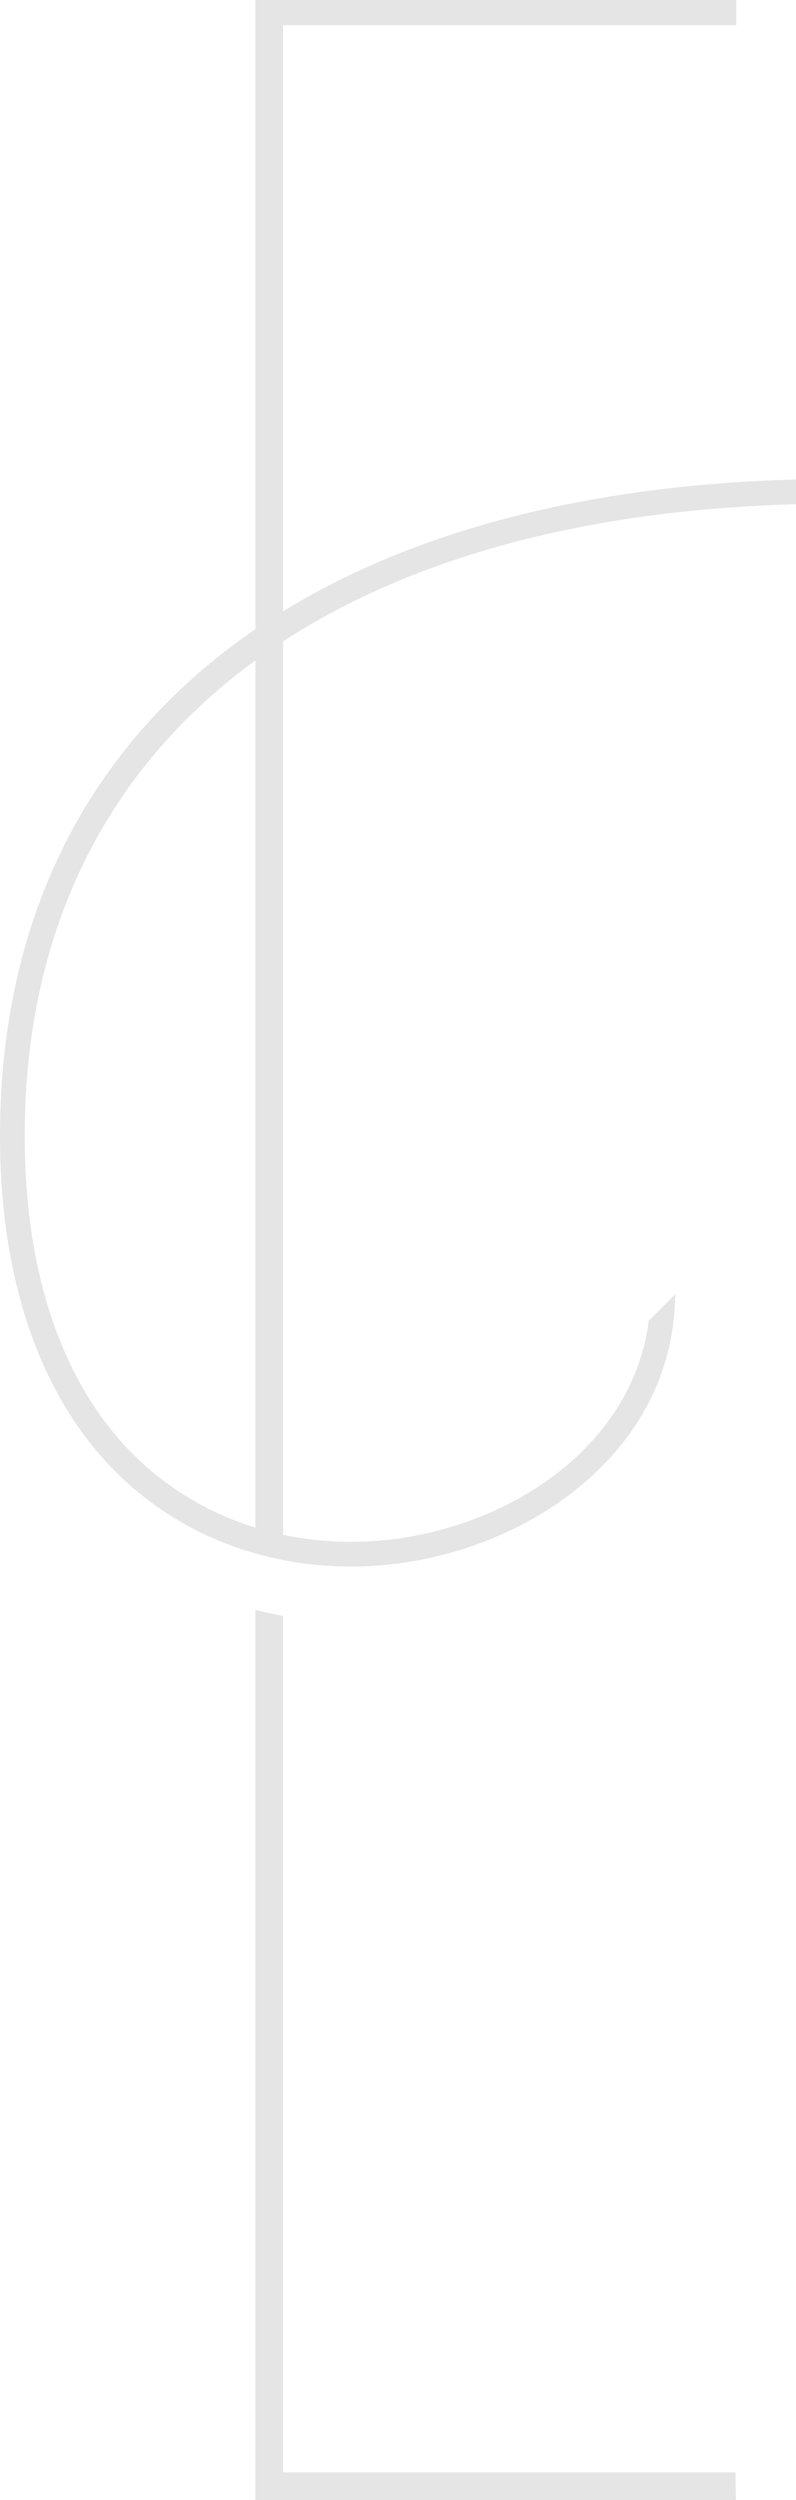 <?xml version="1.0" encoding="UTF-8"?>
<svg id="Layer_1" data-name="Layer 1" xmlns="http://www.w3.org/2000/svg" viewBox="0 0 523.97 1644.04">
  <defs>
    <style>
      .cls-1 {
        fill: #e5e5e5;
        stroke-width: 0px;
      }
    </style>
  </defs>
  <g id="bug-white">
    <g>
      <path class="cls-1" d="m186.36-1.66h-18.23v1010.81c5.95,2.04,12.02,3.79,18.23,5.23V16.57h298.3V-1.66H186.36Z"/>
      <path class="cls-1" d="m484.22,1625.81H186.36v-563.19c-6.16-1.11-12.24-2.43-18.23-3.98v585.41h316.31c-.15-4.8-.26-9.61-.26-14.49,0-1.27.04-2.48.04-3.74Z"/>
    </g>
    <path class="cls-1" d="m523.97,315.32C195.23,324.13,0,484.04,0,746.98c0,92.32,25.09,167.43,72.56,217.21,40.57,42.55,96.92,65.98,158.67,65.98,102.22,0,212.48-68.44,213.23-179.08l-17.4,17.4c-11.57,90.33-107.01,145.42-195.83,145.42-57.26,0-109.43-21.64-146.9-60.93-44.53-46.7-68.06-117.92-68.06-205.99,0-252.82,189.15-406.68,507.71-415.4,0,.04,0-16.26,0-16.26Z"/>
  </g>
</svg>